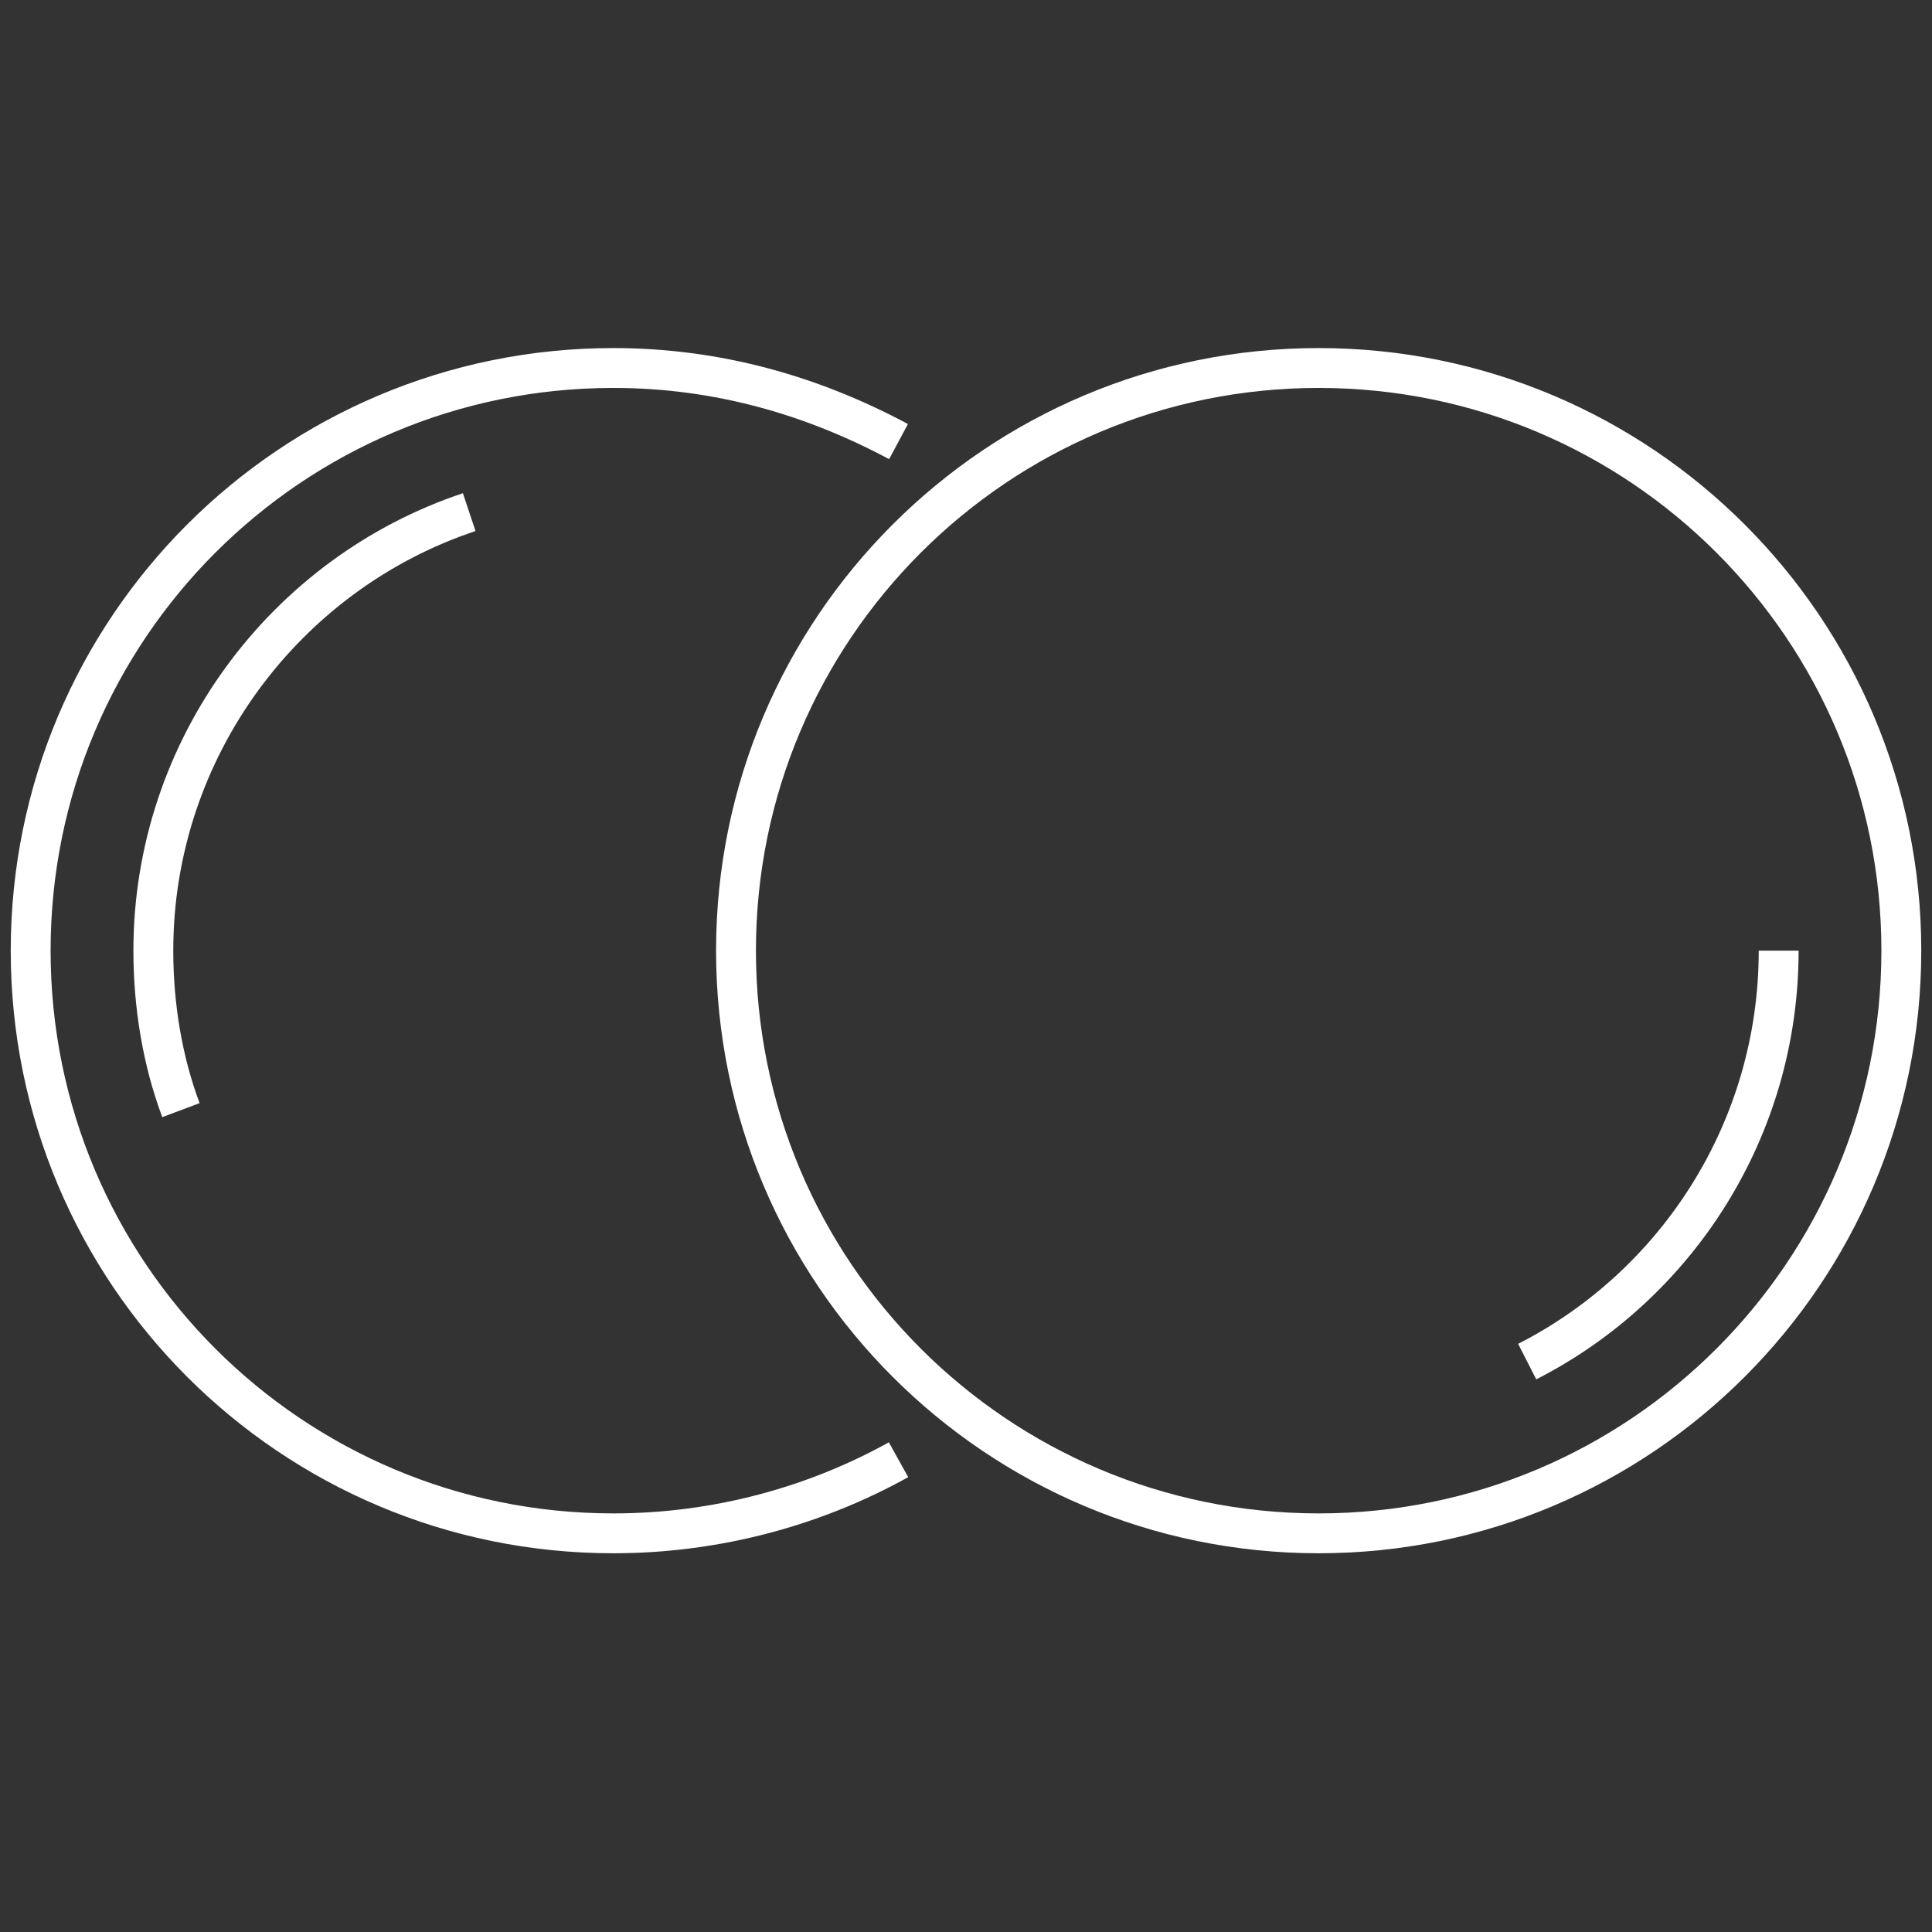 <svg width="63" height="63" viewBox="0 0 63 63" fill="none" xmlns="http://www.w3.org/2000/svg">
<rect x="0" y="0" width="63" height="63" fill="#333333" stroke="none"/>
<path d="M29.3 47.6C26.6 49.1 23.4 50 20 50C9.5 50 1 41.5 1 31C1 20.5 9.5 12 20 12C23.4 12 26.5 12.9 29.3 14.4" stroke="white" stroke-width="1.3" stroke-miterlimit="10"/>
<path d="M5.9 36.2C5.3 34.6 5 32.8 5 31C5 24.4 9.3 18.7 15.3 16.7" stroke="white" stroke-width="1.3" stroke-miterlimit="10"/>
<path d="M43 50C53.493 50 62 41.493 62 31C62 20.507 53.493 12 43 12C32.507 12 24 20.507 24 31C24 41.493 32.507 50 43 50Z" stroke="white" stroke-width="1.3" stroke-miterlimit="10"/>
<path d="M58 31C58 36.8 54.7 41.9 49.8 44.4" stroke="white" stroke-width="1.3" stroke-miterlimit="10"/>
</svg>
